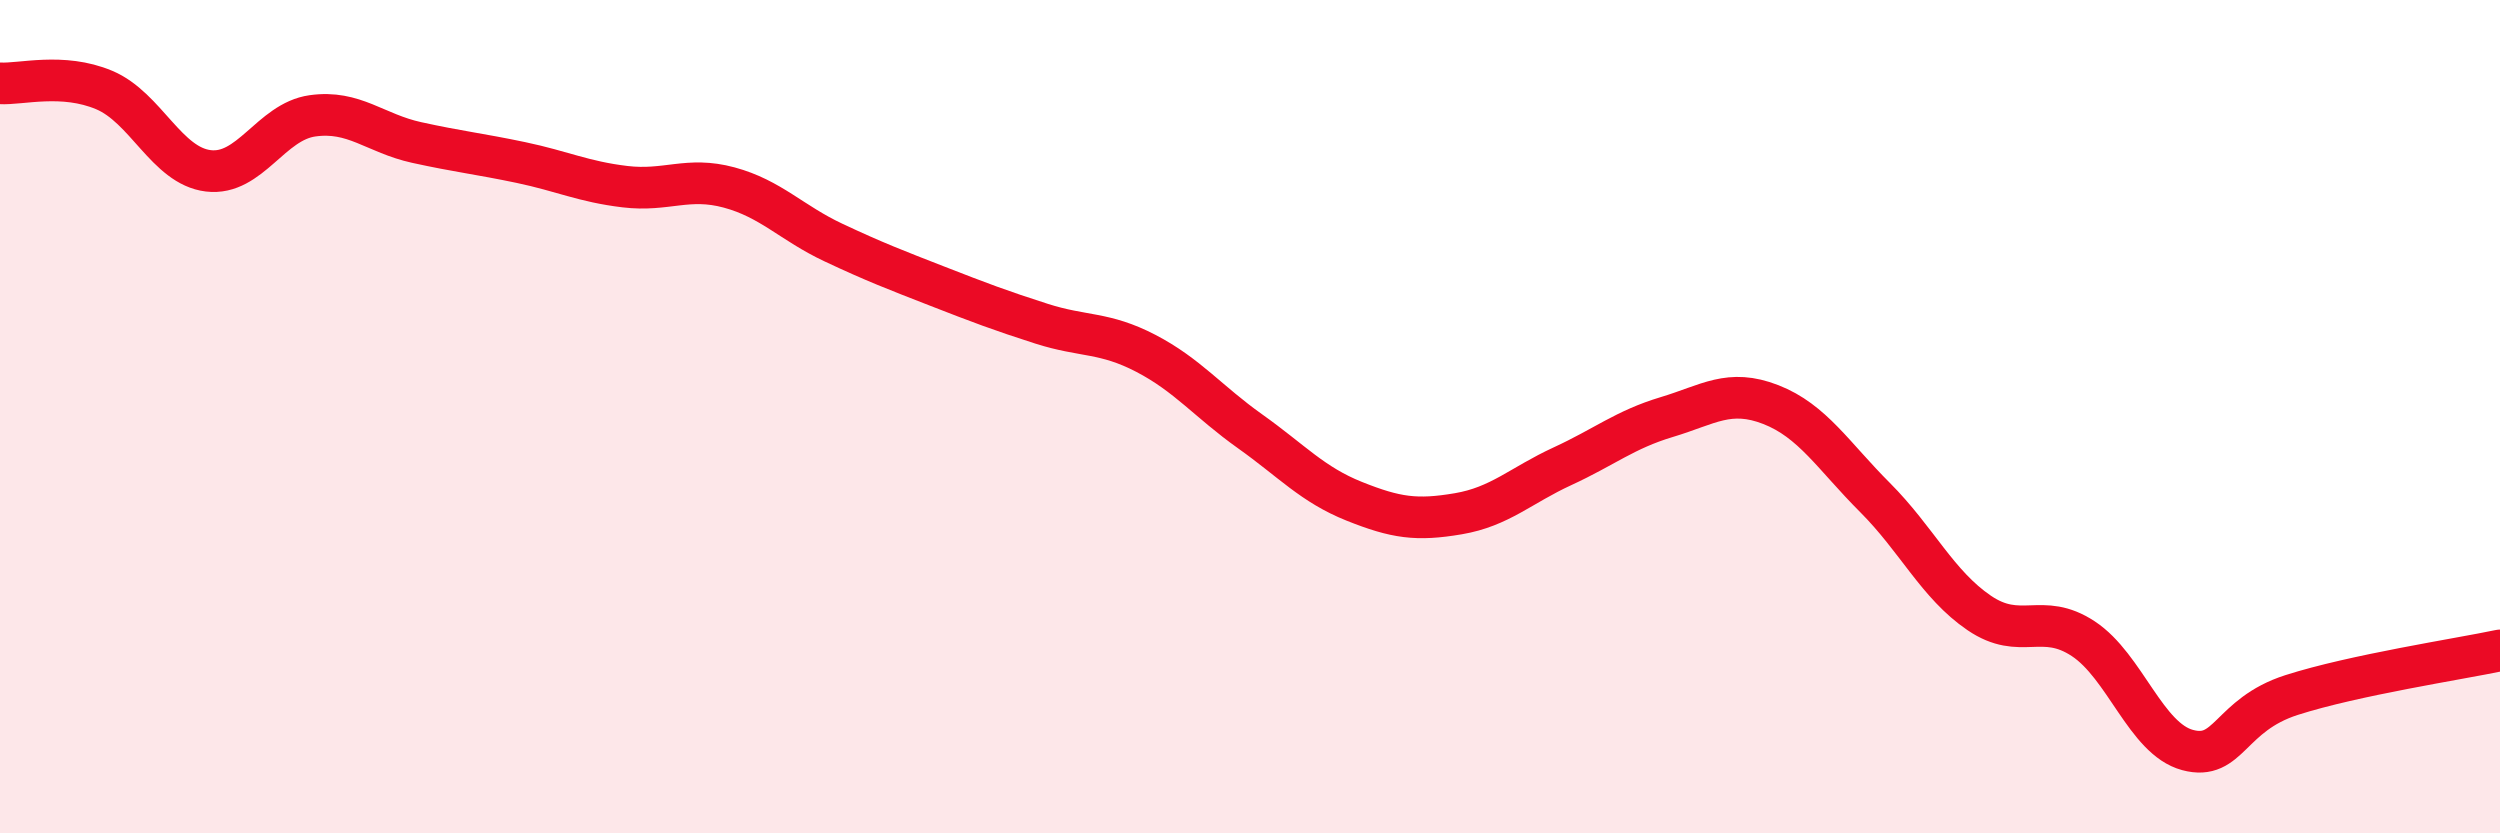 
    <svg width="60" height="20" viewBox="0 0 60 20" xmlns="http://www.w3.org/2000/svg">
      <path
        d="M 0,2 C 0.5,2.03 1.5,1.74 2.5,2.16 C 3.5,2.58 4,3.98 5,4.1 C 6,4.22 6.5,2.92 7.5,2.78 C 8.5,2.64 9,3.2 10,3.42 C 11,3.64 11.5,3.69 12.5,3.9 C 13.5,4.11 14,4.36 15,4.48 C 16,4.6 16.5,4.23 17.5,4.5 C 18.5,4.77 19,5.35 20,5.82 C 21,6.29 21.5,6.48 22.5,6.87 C 23.5,7.26 24,7.45 25,7.77 C 26,8.09 26.5,7.96 27.5,8.48 C 28.5,9 29,9.64 30,10.35 C 31,11.06 31.5,11.63 32.5,12.03 C 33.5,12.43 34,12.5 35,12.33 C 36,12.16 36.5,11.65 37.5,11.19 C 38.5,10.73 39,10.31 40,10.01 C 41,9.71 41.5,9.32 42.5,9.71 C 43.5,10.1 44,10.94 45,11.94 C 46,12.94 46.5,14.03 47.5,14.71 C 48.5,15.39 49,14.67 50,15.33 C 51,15.99 51.5,17.73 52.5,18 C 53.5,18.27 53.5,17.16 55,16.68 C 56.5,16.2 59,15.82 60,15.61L60 20L0 20Z"
        fill="#EB0A25"
        opacity="0.1"
        stroke-linecap="round"
        stroke-linejoin="round"
      />
      <path
        d="M 0,2 C 0.5,2.03 1.5,1.74 2.5,2.16 C 3.5,2.58 4,3.98 5,4.1 C 6,4.22 6.5,2.92 7.5,2.78 C 8.5,2.64 9,3.2 10,3.42 C 11,3.64 11.5,3.69 12.5,3.9 C 13.5,4.11 14,4.36 15,4.48 C 16,4.6 16.5,4.23 17.5,4.5 C 18.5,4.77 19,5.35 20,5.82 C 21,6.29 21.5,6.48 22.5,6.87 C 23.5,7.26 24,7.45 25,7.77 C 26,8.09 26.5,7.96 27.5,8.48 C 28.5,9 29,9.64 30,10.35 C 31,11.06 31.5,11.63 32.5,12.03 C 33.5,12.43 34,12.5 35,12.33 C 36,12.16 36.5,11.65 37.5,11.19 C 38.5,10.73 39,10.31 40,10.01 C 41,9.71 41.5,9.32 42.5,9.71 C 43.5,10.1 44,10.94 45,11.94 C 46,12.94 46.5,14.03 47.5,14.71 C 48.5,15.39 49,14.67 50,15.33 C 51,15.99 51.5,17.73 52.5,18 C 53.5,18.27 53.5,17.16 55,16.68 C 56.5,16.2 59,15.82 60,15.61"
        stroke="#EB0A25"
        stroke-width="1"
        fill="none"
        stroke-linecap="round"
        stroke-linejoin="round"
      />
    </svg>
  